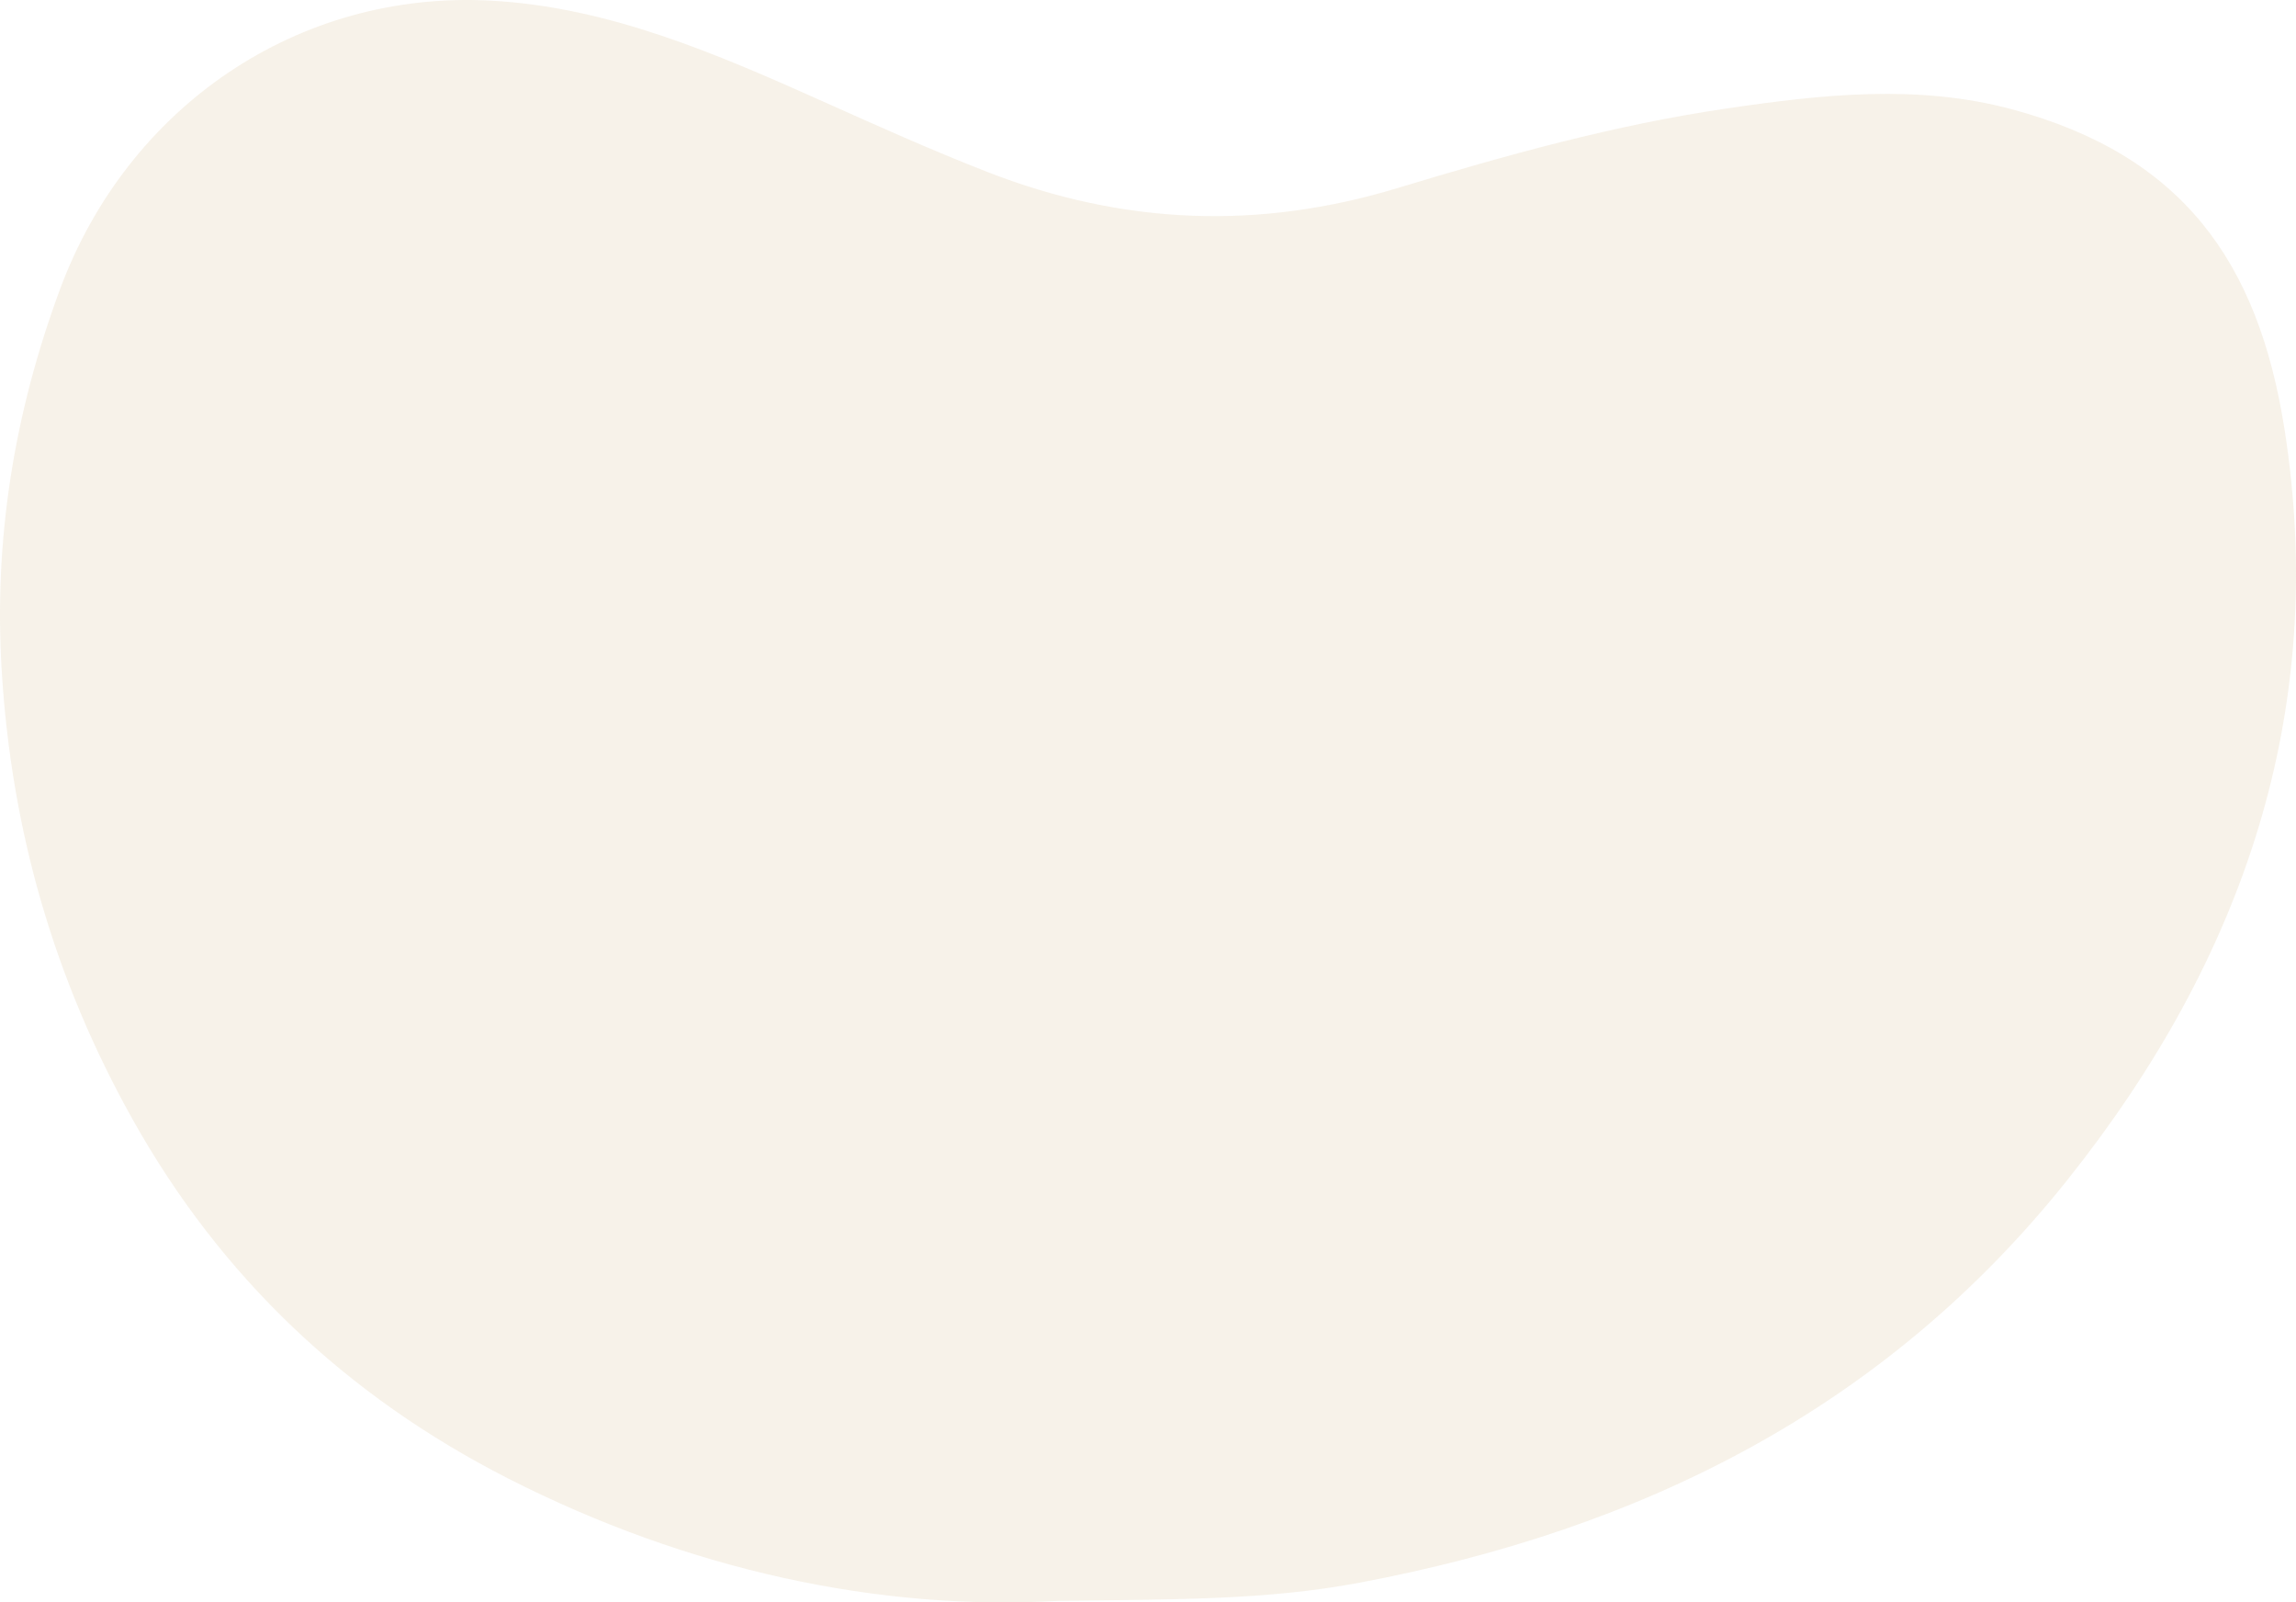 <svg xmlns="http://www.w3.org/2000/svg" width="632" height="441" viewBox="0 0 632 441" fill="none"><path opacity="0.6" d="M628.81 117.969C621.569 71.937 600.648 42.659 553.776 30.07C527.761 23.087 501.554 26.002 475.347 29.846C444.462 34.362 414.506 42.723 384.807 51.724C346.393 63.384 309.165 61.879 271.808 47.336C256.462 41.346 241.468 34.619 226.474 27.892C197.191 14.79 167.588 1.945 135.165 0.183C81.95 -2.732 35.078 29.397 16.463 79.753C3.968 113.612 -1.766 148.176 0.476 184.662C3.167 228.771 14.99 269.582 36.391 307.861C60.708 351.426 95.406 384.228 139.843 406.876C189.566 432.214 242.237 443.393 291.287 440.574C323.422 440.158 348.732 440.382 374.17 435.577C452.151 420.906 519.015 387.592 569.219 324.551C617.565 263.848 641.016 195.553 628.81 117.937V117.969Z" fill="#F2E9DB"></path></svg>
